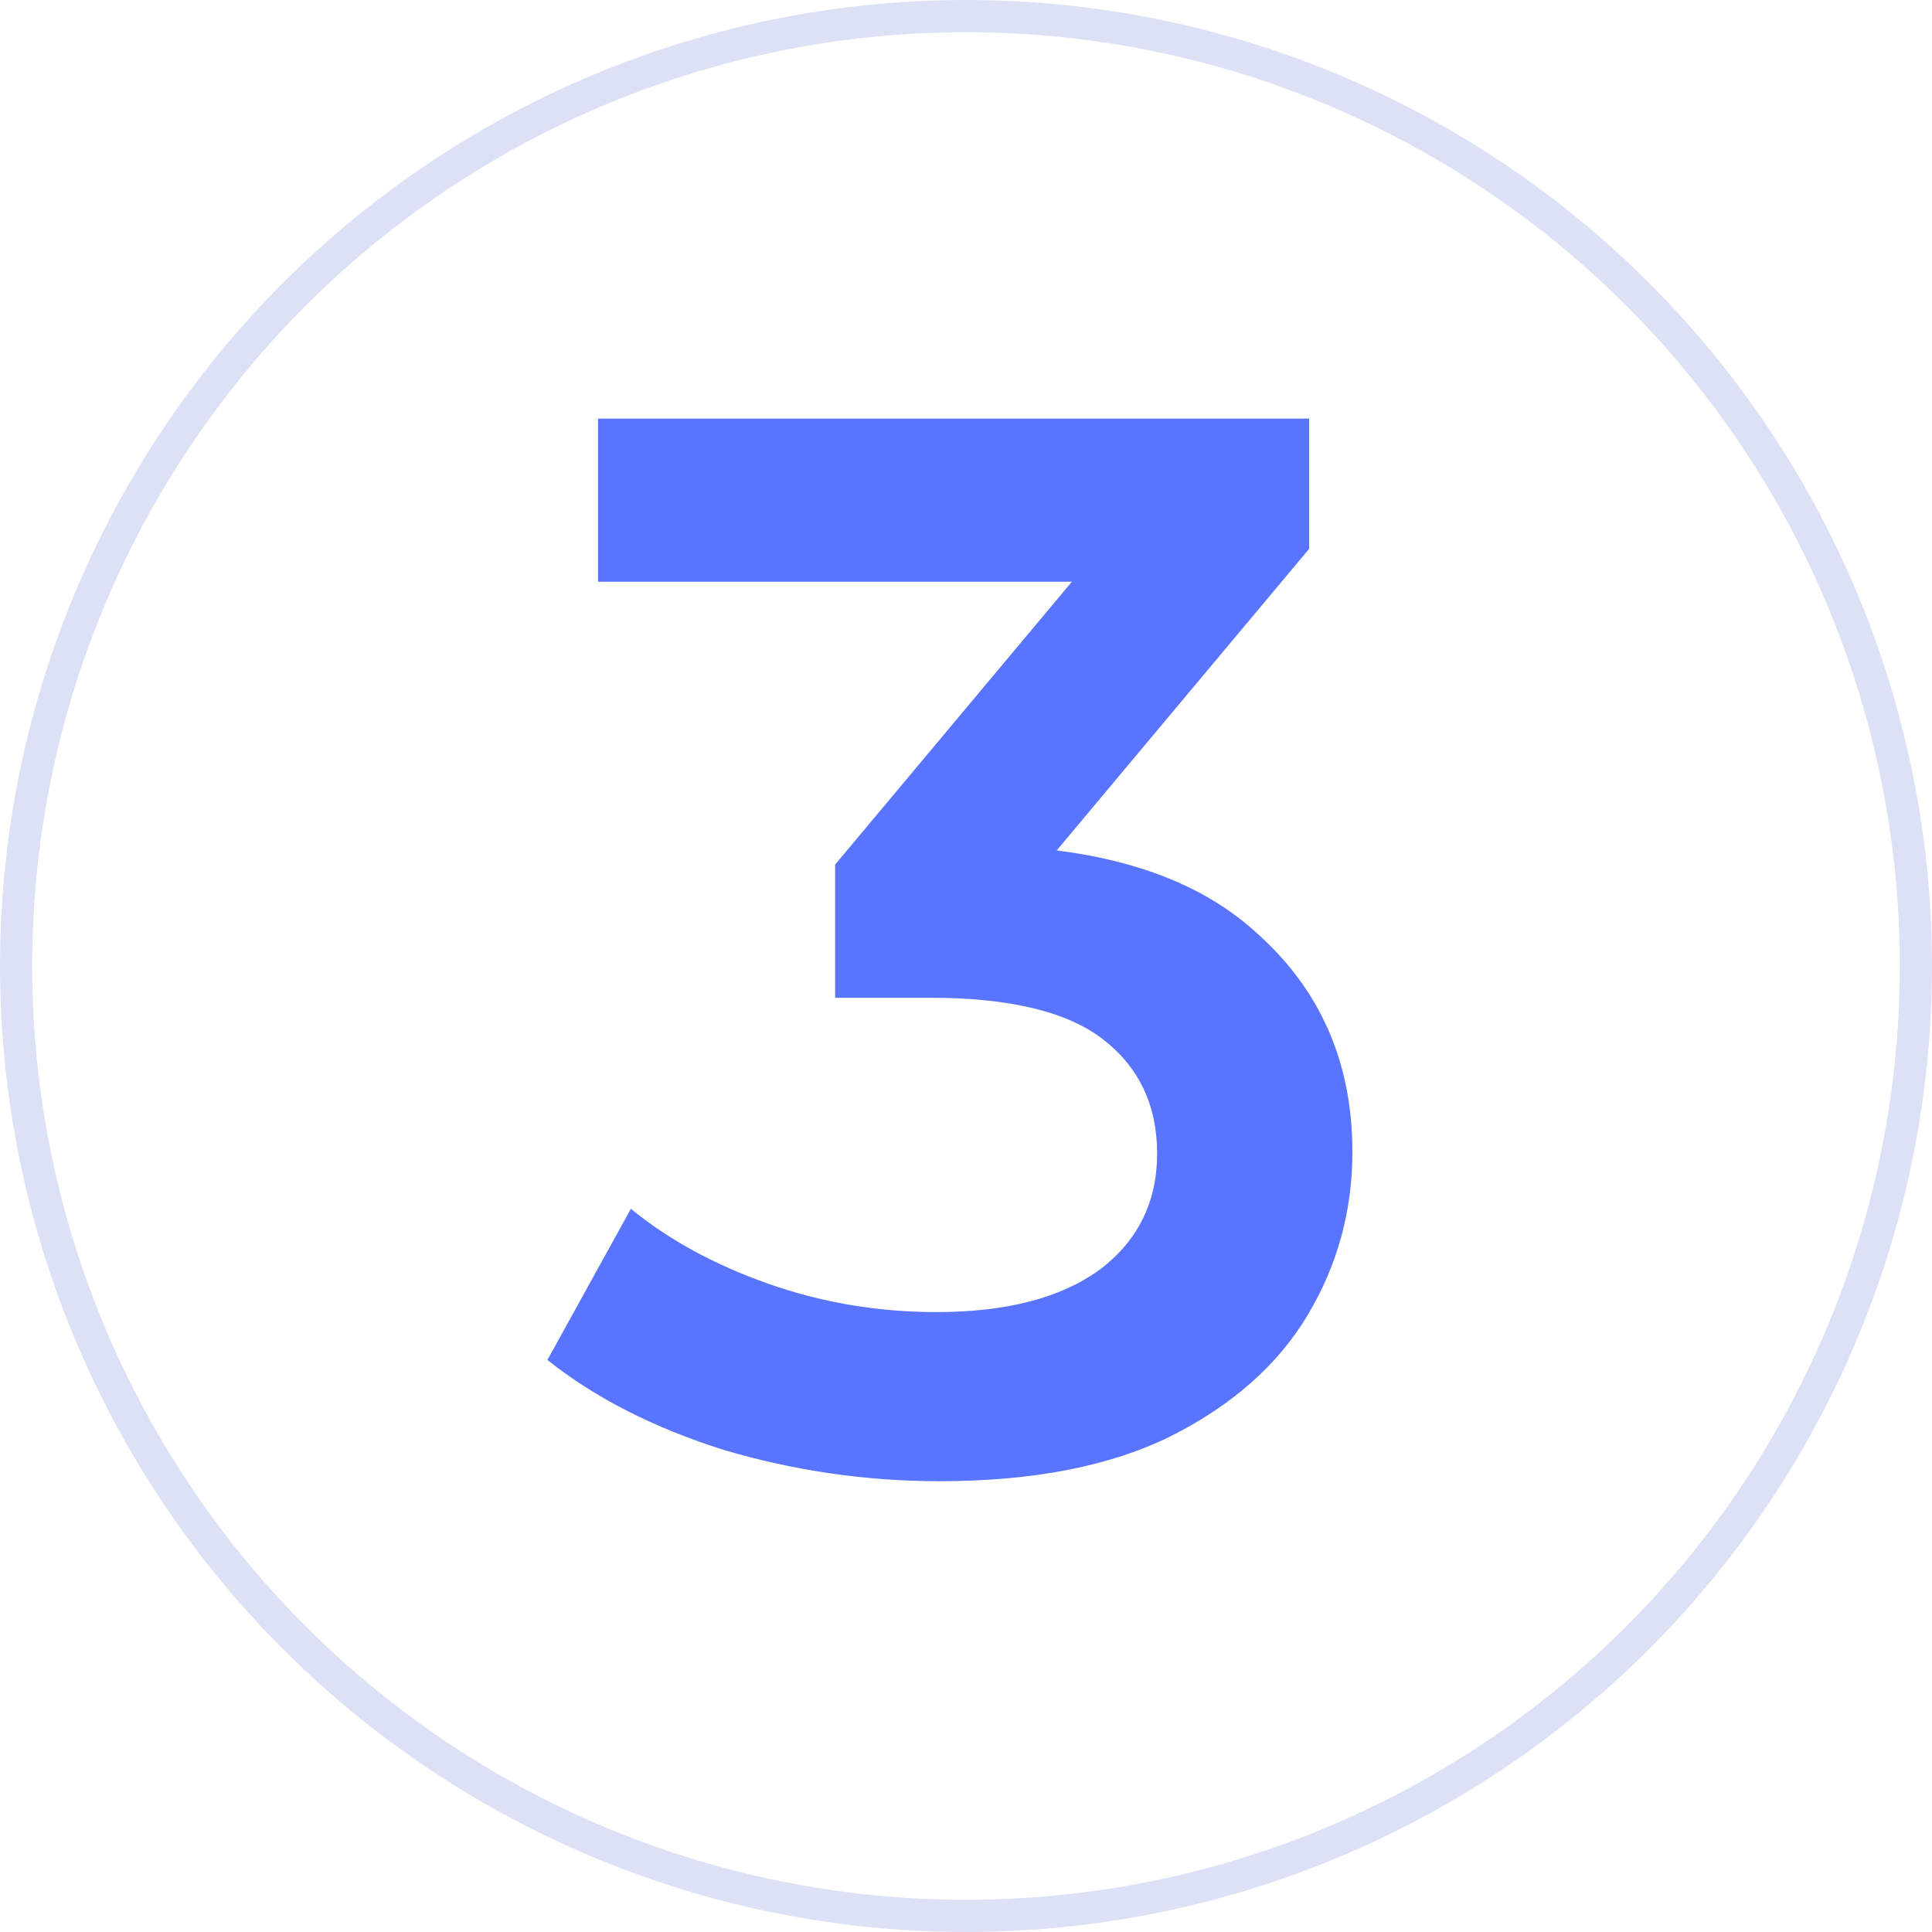 <?xml version="1.0" encoding="UTF-8"?> <svg xmlns="http://www.w3.org/2000/svg" width="60" height="60" viewBox="0 0 60 60" fill="none"><circle cx="30" cy="30" r="29.5" stroke="#DDE1F5"></circle><path d="M29.176 46C26.892 46 24.654 45.675 22.463 45.024C20.302 44.342 18.482 43.413 17 42.235L19.593 37.541C20.765 38.501 22.185 39.276 23.852 39.865C25.518 40.453 27.262 40.748 29.083 40.748C31.244 40.748 32.926 40.314 34.13 39.447C35.333 38.548 35.935 37.339 35.935 35.821C35.935 34.334 35.38 33.156 34.269 32.289C33.157 31.421 31.367 30.987 28.898 30.987H25.935V26.851L35.194 15.789L35.981 18.066H18.574V13H40.657V17.044L31.398 28.106L28.25 26.247H30.056C34.037 26.247 37.015 27.145 38.991 28.942C40.997 30.709 42 32.986 42 35.775C42 37.603 41.537 39.291 40.611 40.841C39.685 42.39 38.265 43.645 36.352 44.606C34.469 45.535 32.077 46 29.176 46Z" fill="#5974FF"></path></svg> 